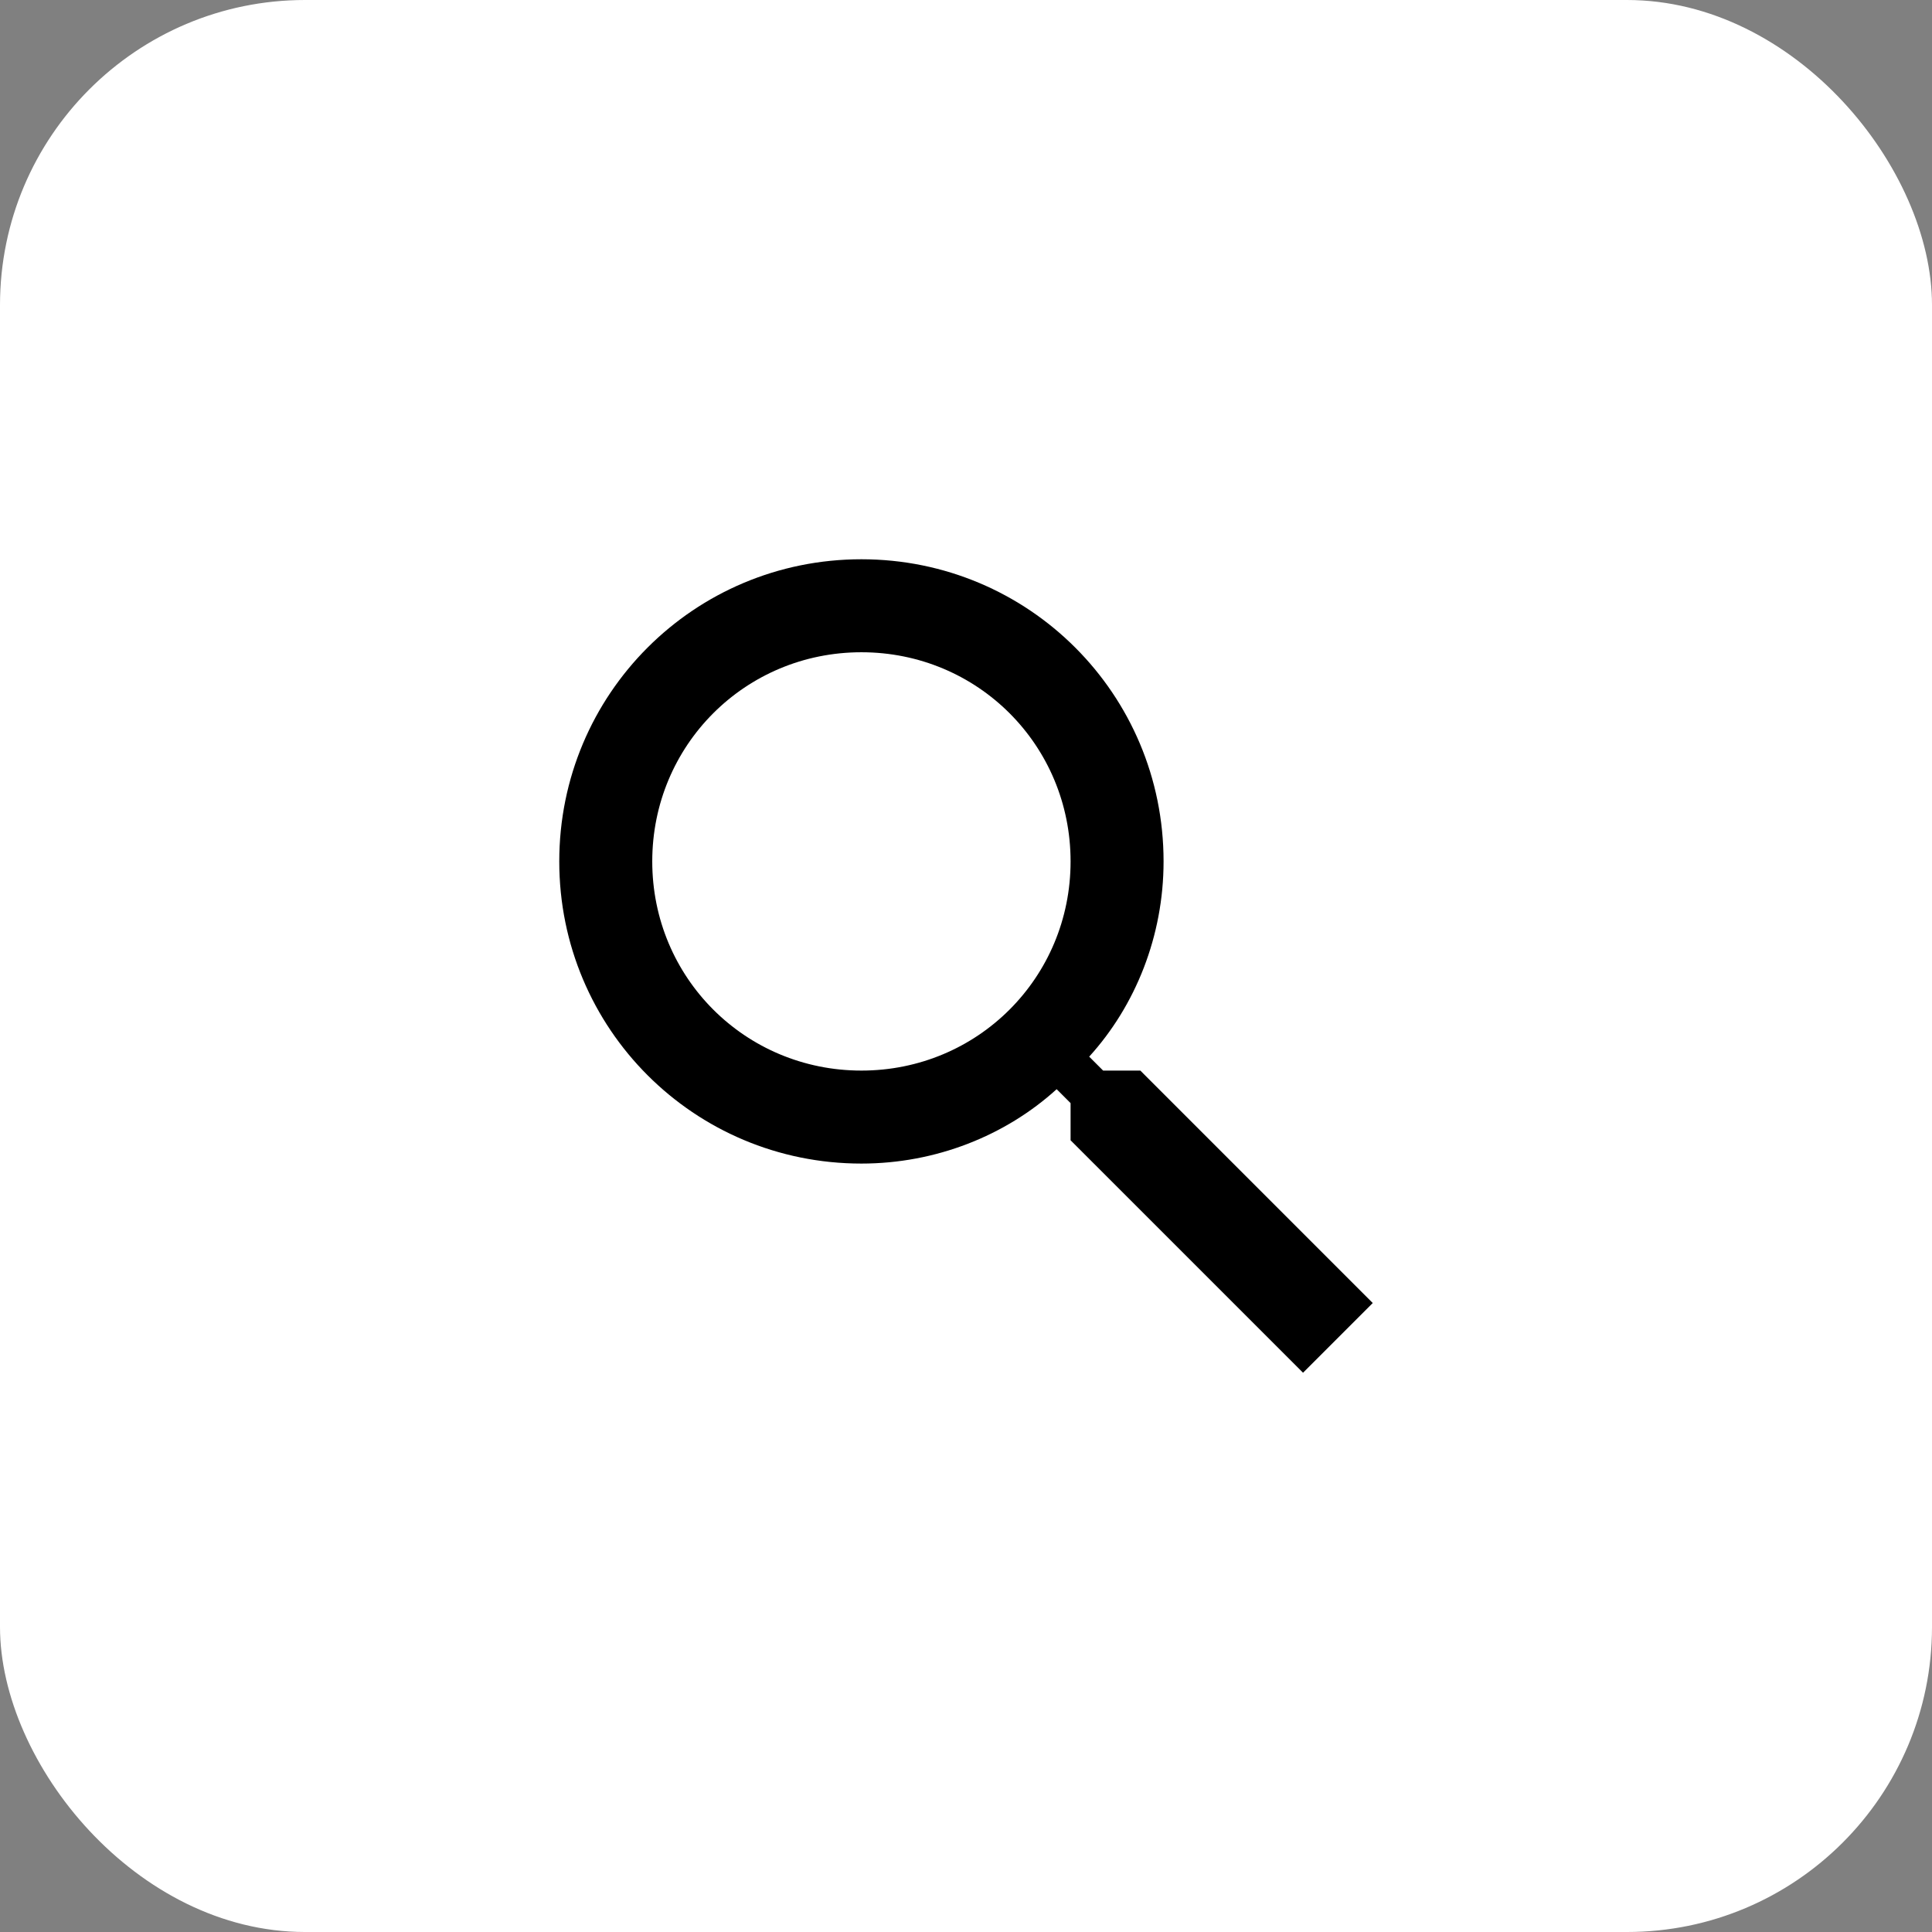 <?xml version="1.0" encoding="UTF-8"?> <svg xmlns="http://www.w3.org/2000/svg" width="38" height="38" viewBox="0 0 38 38" fill="none"><rect x="0" y="0" width="38" height="38" fill="#808080" stroke="none"/><rect width="38" height="38" rx="6" fill="white"></rect><g clip-path="url(#clip0_1427_8611)"><path d="M22.429 21.057H21.697L21.423 20.783C22.337 19.777 22.886 18.406 22.886 16.943C22.886 13.651 20.234 11 16.943 11C13.651 11 11 13.651 11 16.943C11 20.234 13.651 22.886 16.943 22.886C18.406 22.886 19.777 22.337 20.783 21.423L21.057 21.697V22.428L25.629 27L27 25.629L22.429 21.057ZM16.943 21.057C14.657 21.057 12.829 19.229 12.829 16.943C12.829 14.657 14.657 12.829 16.943 12.829C19.229 12.829 21.057 14.657 21.057 16.943C21.057 19.229 19.229 21.057 16.943 21.057Z" fill="black"></path></g><defs><clipPath id="clip0_1427_8611"><rect width="16" height="16" fill="white" transform="translate(11 11)"></rect></clipPath></defs></svg> 